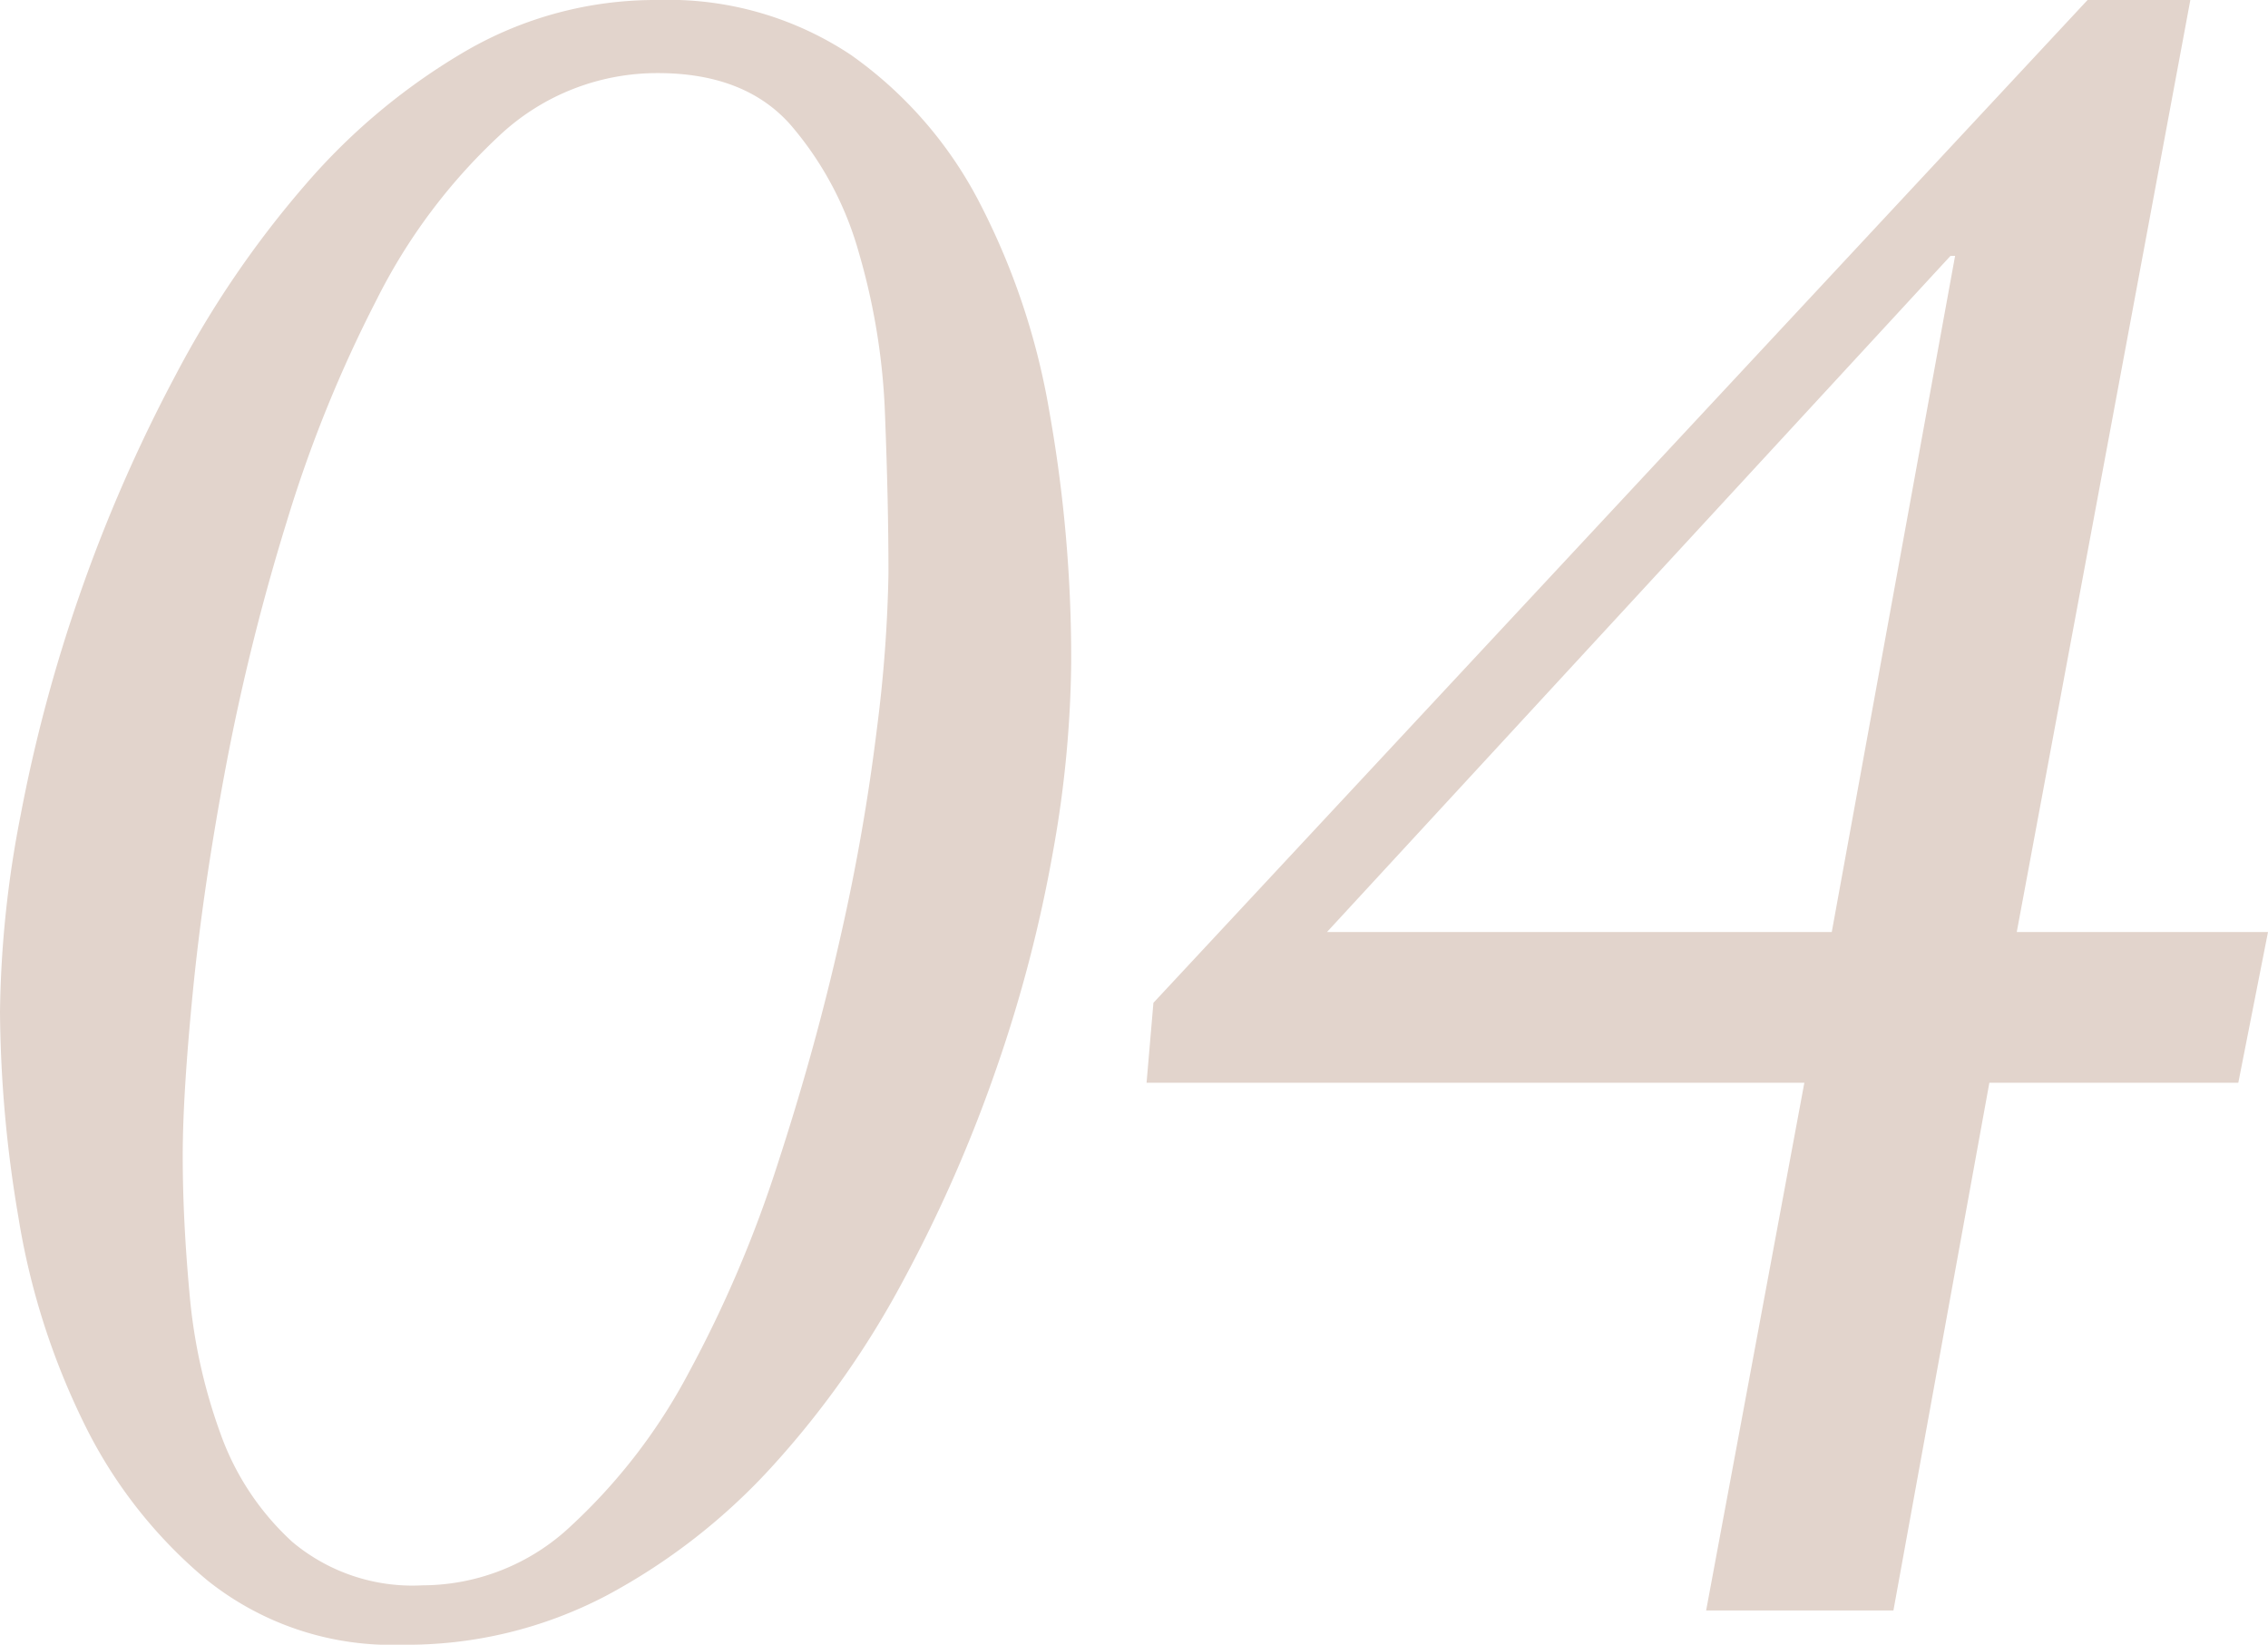 <svg height="86.4" viewBox="0 0 119.16 86.4" width="119.16" xmlns="http://www.w3.org/2000/svg"><path d="m41.64-84.6a17.319 17.319 0 0 1 10.14 2.88 21.651 21.651 0 0 1 6.72 7.68 37.368 37.368 0 0 1 3.72 11.1 73.689 73.689 0 0 1 1.14 13.14 58.668 58.668 0 0 1 -.96 9.96 73.414 73.414 0 0 1 -2.94 11.28 75.2 75.2 0 0 1 -4.92 11.22 48.033 48.033 0 0 1 -6.84 9.72 32.486 32.486 0 0 1 -8.76 6.84 22.544 22.544 0 0 1 -10.74 2.58 15.512 15.512 0 0 1 -10.2-3.36 24.974 24.974 0 0 1 -6.54-8.34 38.315 38.315 0 0 1 -3.42-10.8 66.332 66.332 0 0 1 -.96-10.74 56.608 56.608 0 0 1 1.08-10.32 81.116 81.116 0 0 1 3.12-11.64 81.142 81.142 0 0 1 5.04-11.52 52.558 52.558 0 0 1 6.84-10.02 33.1 33.1 0 0 1 8.46-7.02 19.854 19.854 0 0 1 10.02-2.64zm-24.96 60.72q0 3.36.36 7.26a28.719 28.719 0 0 0 1.62 7.32 14.126 14.126 0 0 0 3.78 5.7 9.813 9.813 0 0 0 6.84 2.28 11.393 11.393 0 0 0 7.8-3.12 30.123 30.123 0 0 0 6.18-8.04 64.284 64.284 0 0 0 4.68-10.98q1.98-6.06 3.3-11.94a107.962 107.962 0 0 0 1.92-10.98 73.187 73.187 0 0 0 .6-8.1q0-3.72-.18-8.28a34.675 34.675 0 0 0 -1.38-8.58 17.47 17.47 0 0 0 -3.6-6.72q-2.4-2.7-6.96-2.7a12.108 12.108 0 0 0 -8.34 3.3 30.279 30.279 0 0 0 -6.42 8.58 69.308 69.308 0 0 0 -4.74 11.7 116.888 116.888 0 0 0 -3.18 12.78q-1.2 6.36-1.74 11.82t-.54 8.7zm51-8.04 49.08-52.68h5.4l-9.12 48.96h13.2l-1.56 7.92h-13.08l-5.04 27.72h-9.84l5.16-27.72h-34.56zm9.12-3.72h26.52l6.48-35.52h-.24z" fill="#e2d4cc" transform="translate(-7.08 84.6)"/></svg>